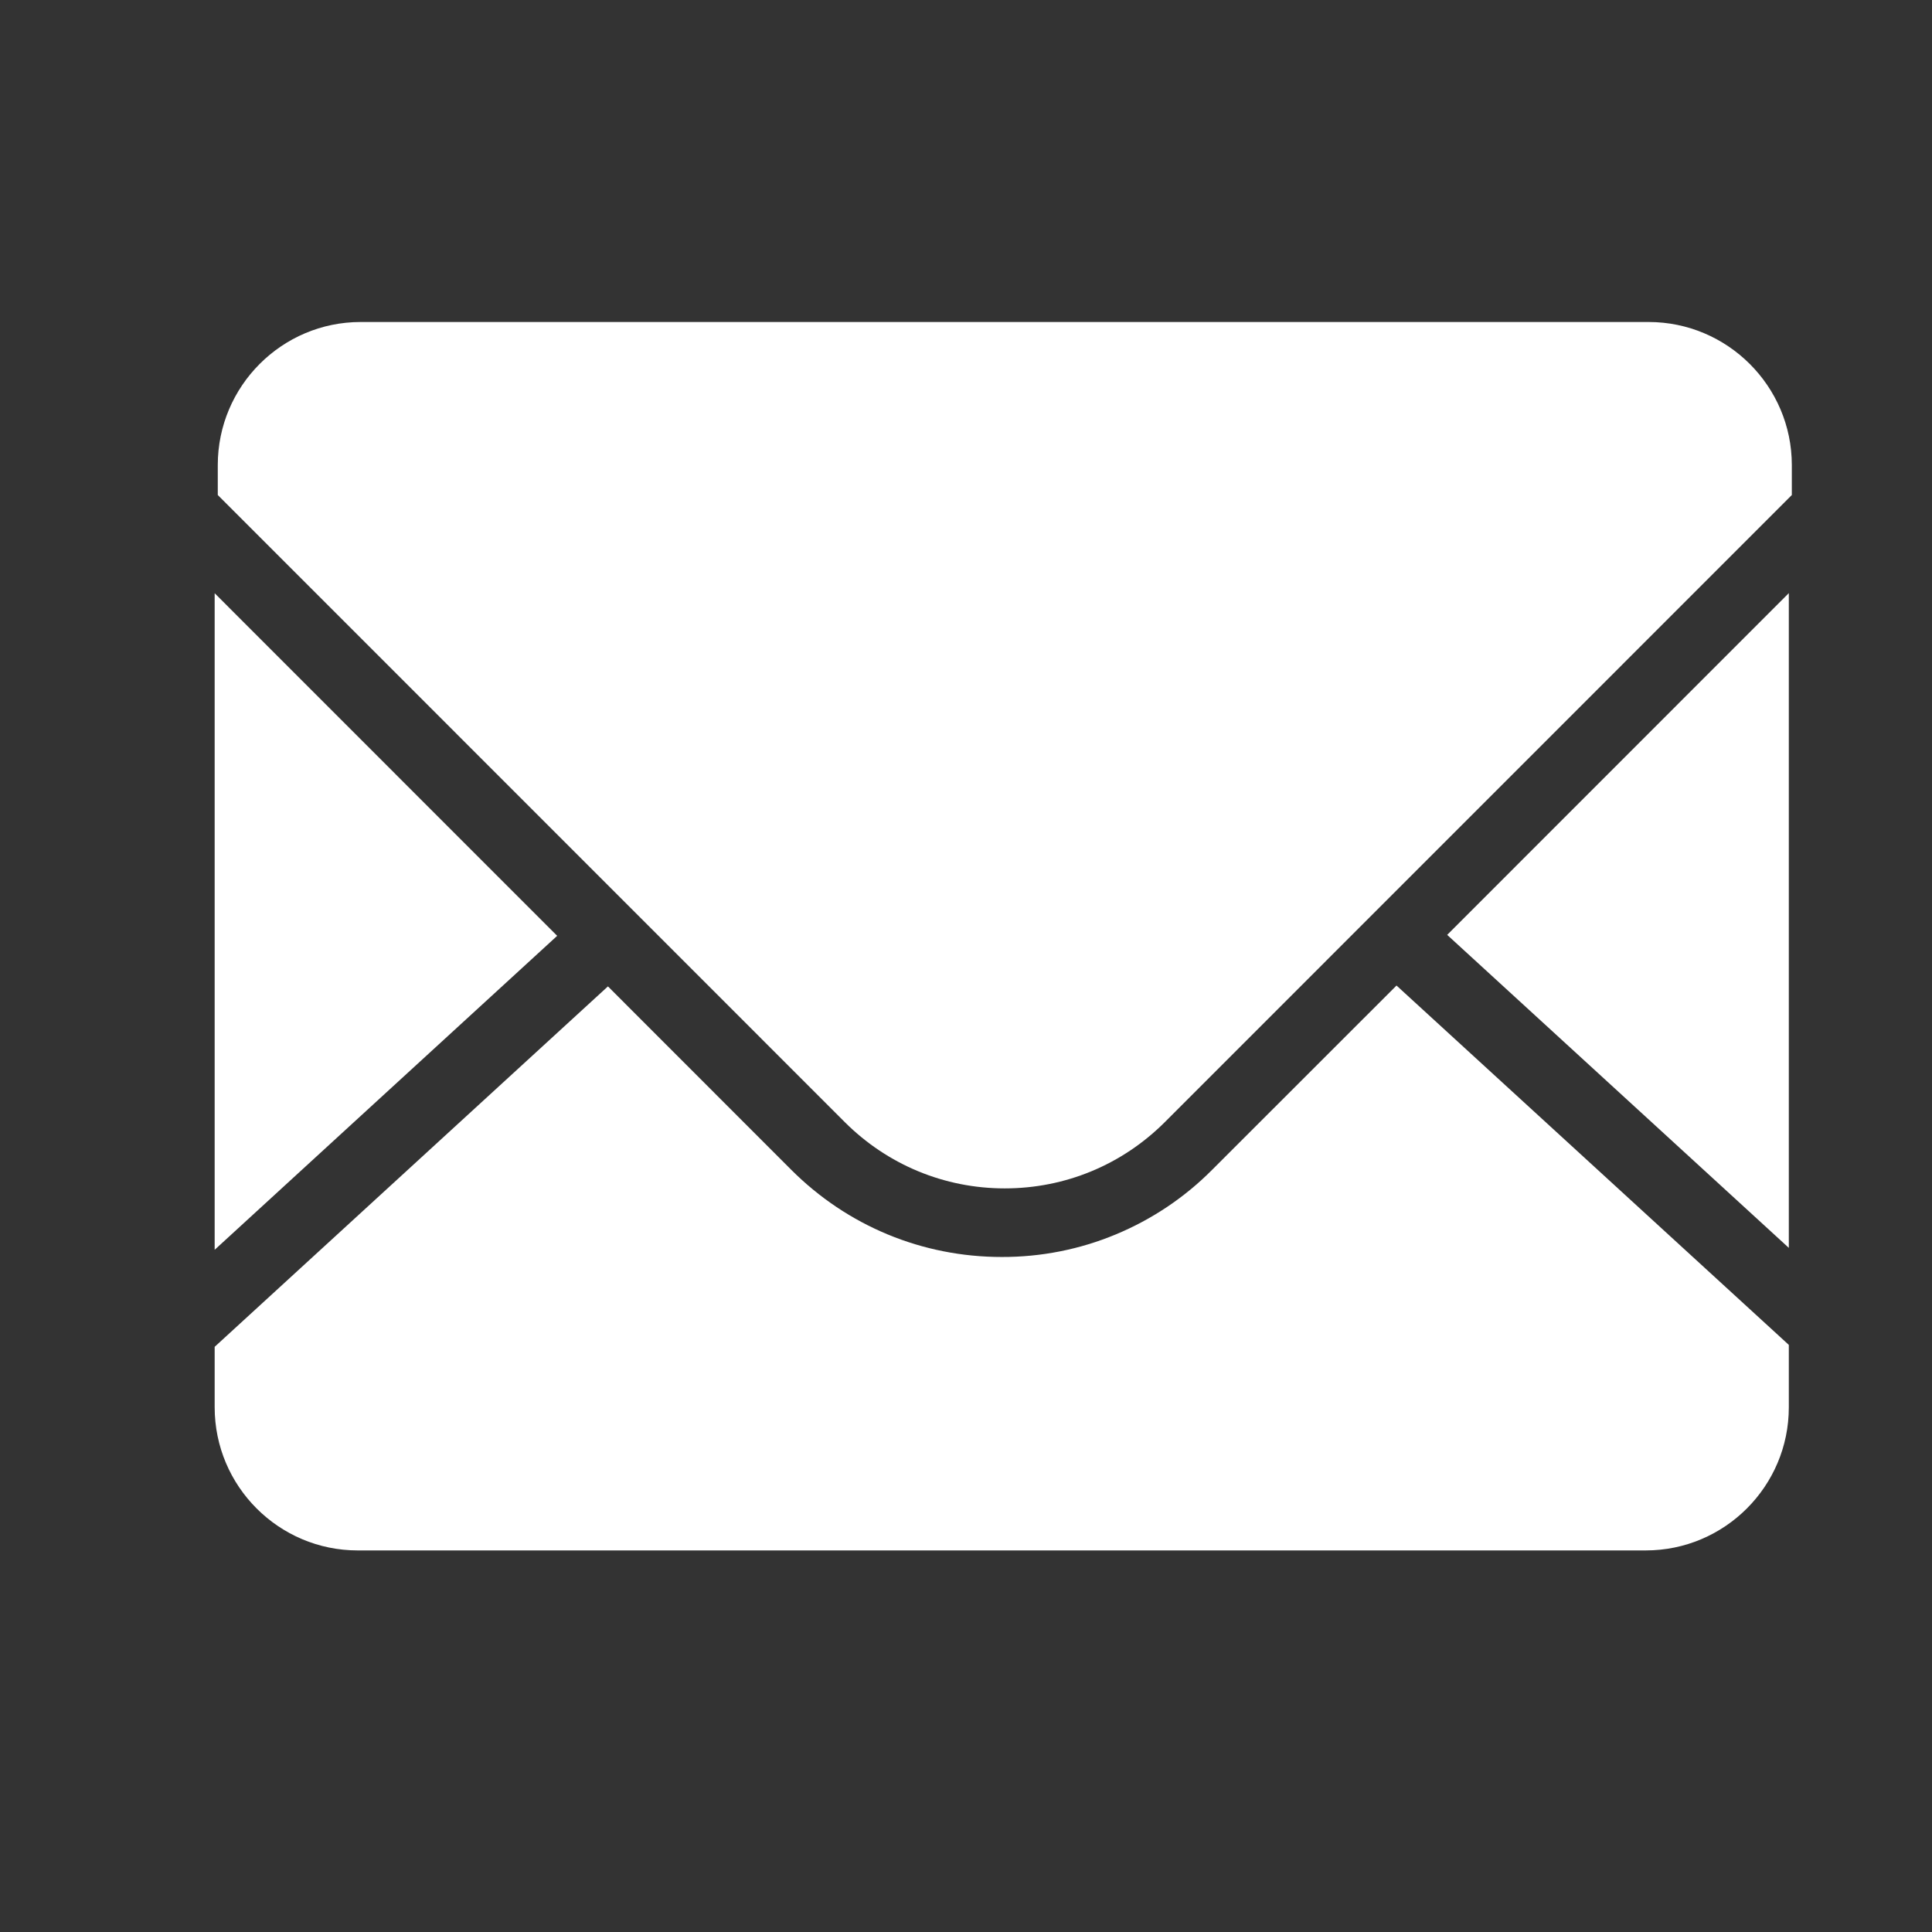<svg width="18" height="18" viewBox="0 0 18 18" fill="none" xmlns="http://www.w3.org/2000/svg">
<rect x="0" y="0" width="18" height="18" fill="#333333" stroke="none"/>
<path d="M16.666 11.627V5.526L13.483 8.71L16.666 11.626M11.294 10.898C11.037 11.157 10.732 11.361 10.395 11.501C10.059 11.641 9.698 11.712 9.333 11.711C8.592 11.711 7.895 11.422 7.371 10.898L5.664 9.19L2 12.548V13.111C2 13.847 2.598 14.445 3.333 14.445H15.333C16.068 14.445 16.666 13.847 16.666 13.112V12.53L13.011 9.182L11.295 10.897" fill="white"/>
<path d="M15.36 3H3.36C2.626 3 2.029 3.598 2.029 4.333V4.612L7.871 10.455C8.269 10.852 8.799 11.072 9.361 11.072C9.925 11.072 10.454 10.852 10.852 10.455L16.694 4.612V4.333C16.694 3.598 16.094 3 15.36 3ZM2 5.527V11.644L5.191 8.719L2 5.527Z" fill="white"/>
</svg>

